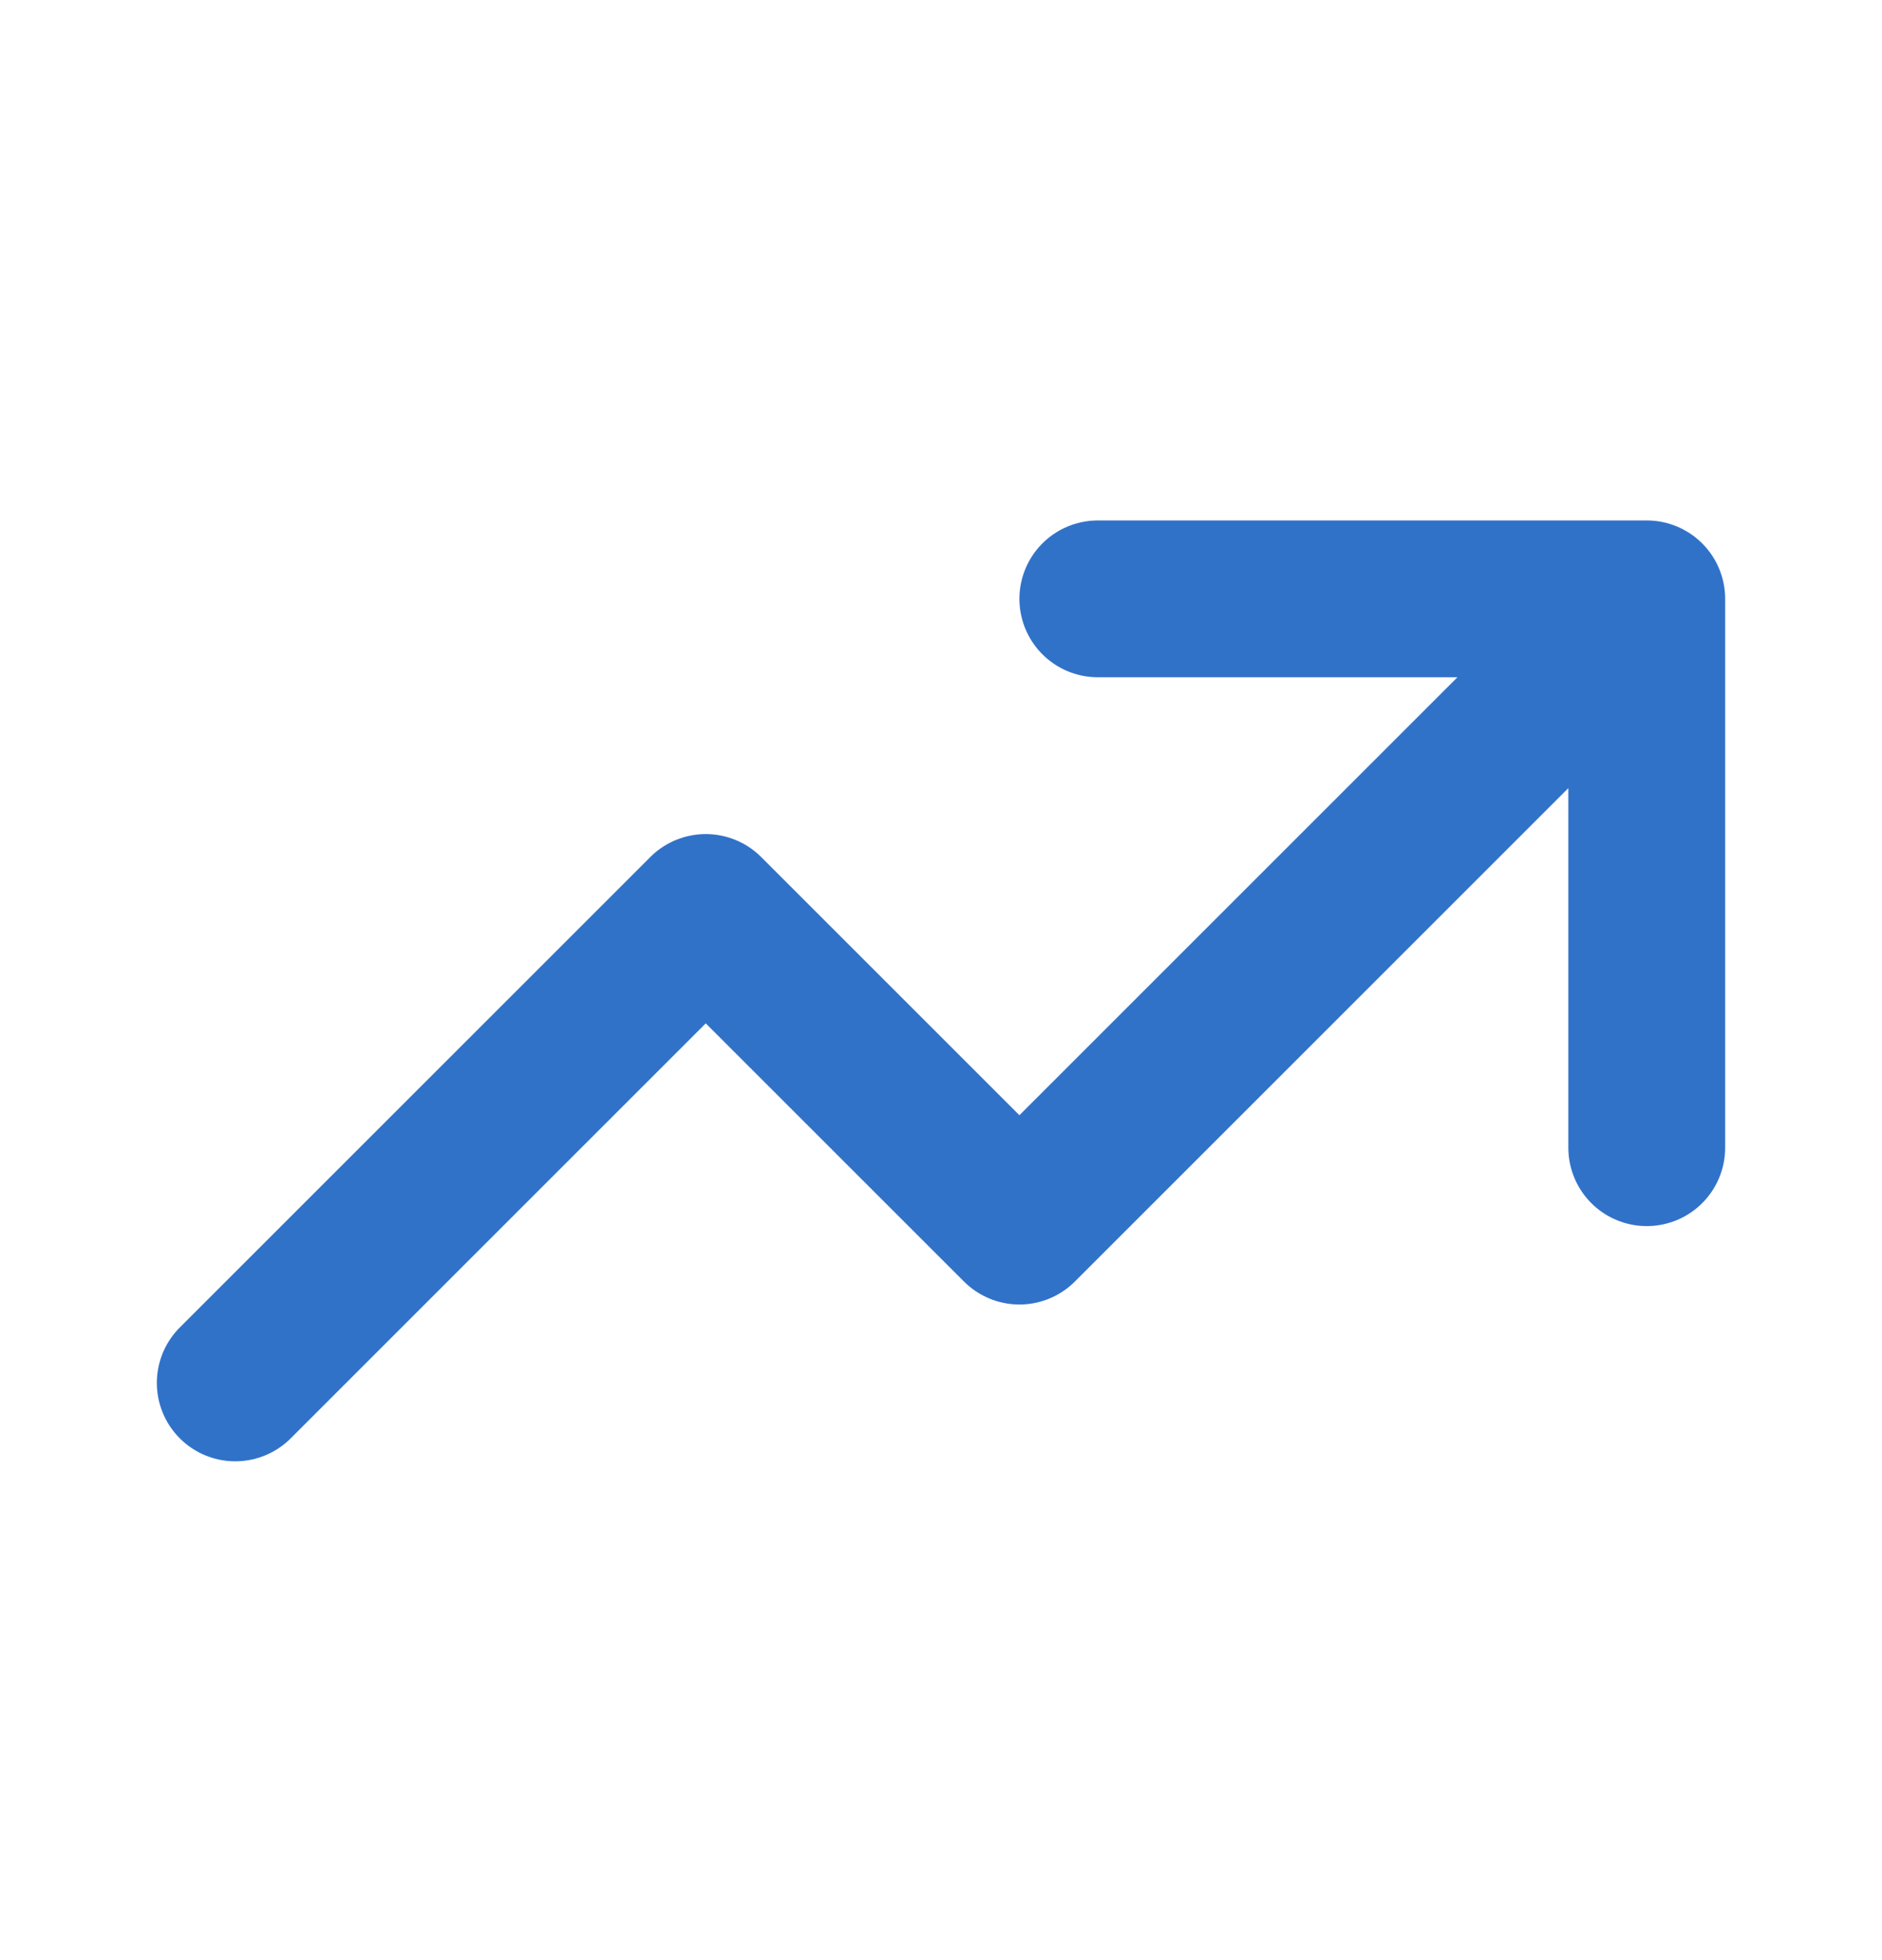 <svg width="24" height="25" viewBox="0 0 24 25" fill="none" xmlns="http://www.w3.org/2000/svg">
<path d="M3 17.638L9 11.638L13 15.638L21 7.638M21 7.638H14M21 7.638V14.638" stroke="#3172C9" stroke-width="2" stroke-linecap="round" stroke-linejoin="round"/>
</svg>
